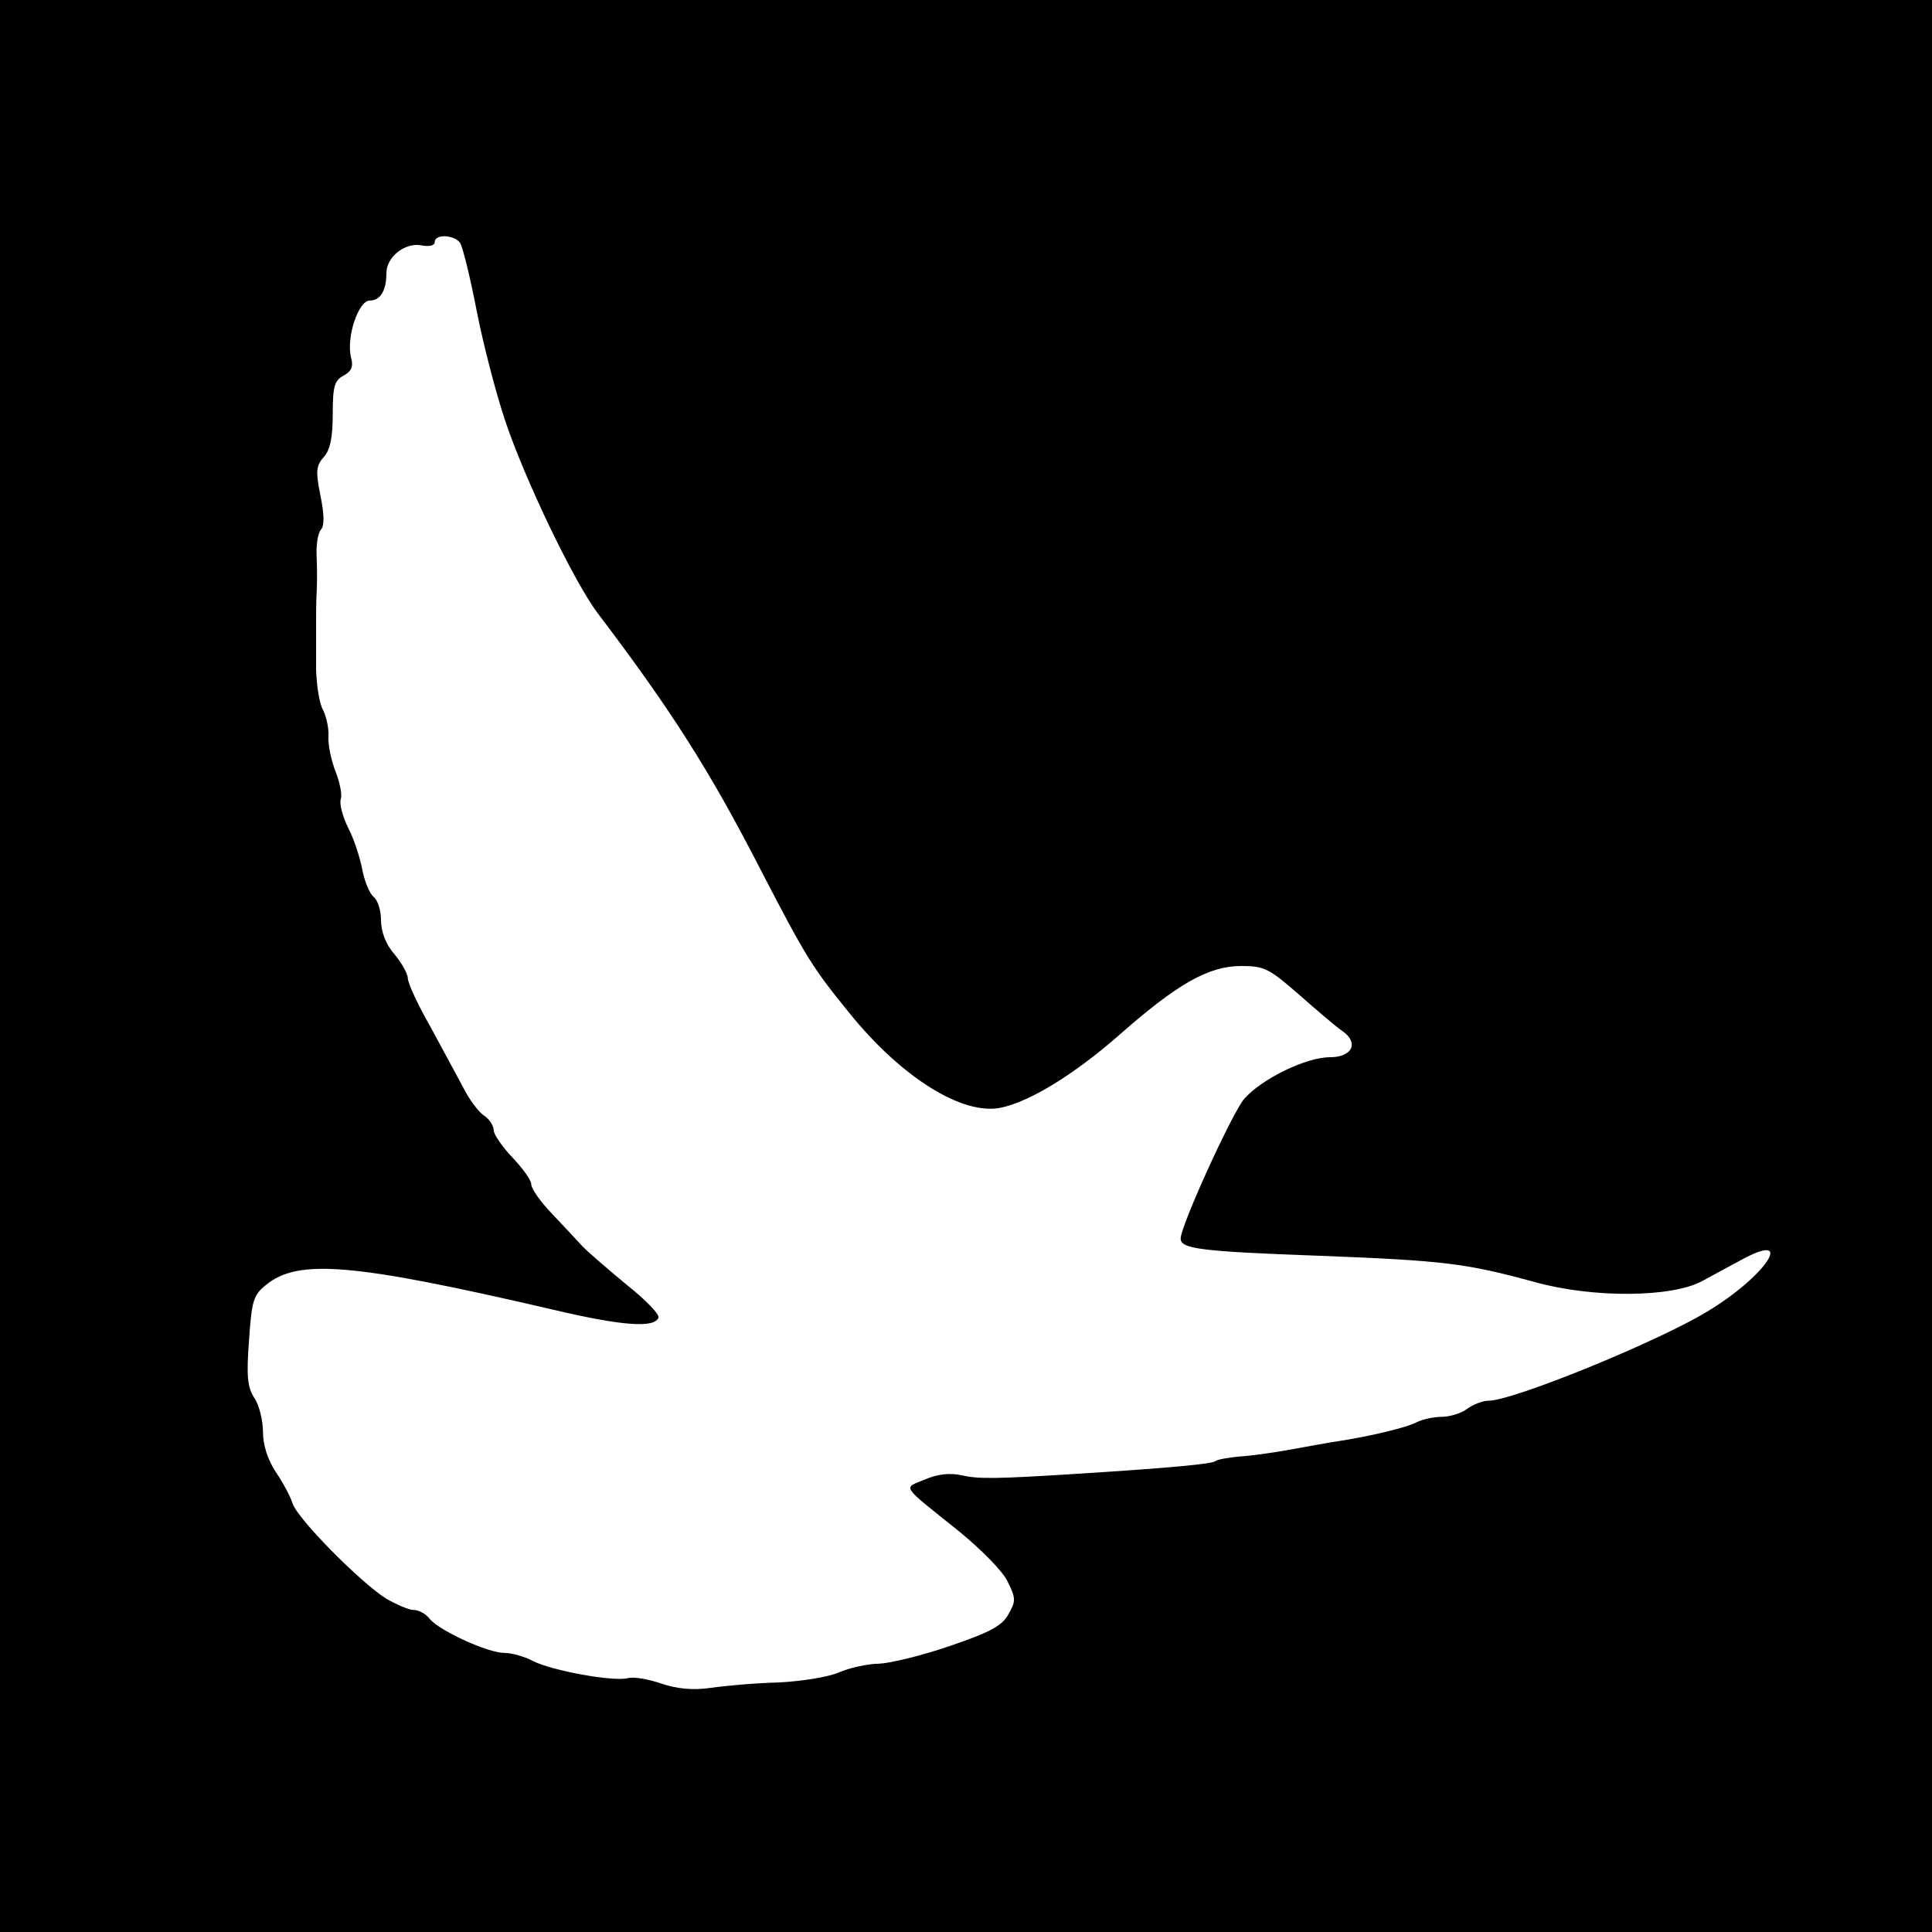<?xml version="1.0" standalone="no"?>
<!DOCTYPE svg PUBLIC "-//W3C//DTD SVG 20010904//EN"
 "http://www.w3.org/TR/2001/REC-SVG-20010904/DTD/svg10.dtd">
<svg version="1.0" xmlns="http://www.w3.org/2000/svg"
 width="360pt" height="360pt" viewBox="0 0 360 360"
 preserveAspectRatio="xMidYMid meet">
<g transform="translate(0,360) scale(0.1,-0.1)"
fill="#000000" stroke="none">
<path d="M0 1800 l0 -1800 1800 0 1800 0 0 1800 0 1800 -1800 0 -1800 0 0
-1800z m857 1348 c5 -7 19 -64 31 -126 12 -62 36 -154 53 -205 37 -111 129
-302 173 -360 138 -182 209 -294 303 -477 85 -164 96 -182 166 -268 97 -120
211 -191 282 -176 54 11 138 63 220 135 109 96 167 129 228 129 43 0 52 -5
106 -52 33 -29 69 -60 82 -69 32 -22 19 -49 -23 -49 -45 0 -128 -41 -160 -78
-23 -28 -118 -236 -118 -260 0 -19 37 -24 260 -32 232 -9 272 -14 400 -49 108
-30 255 -29 312 2 22 12 55 30 72 39 104 57 47 -30 -63 -96 -94 -57 -362 -166
-407 -166 -11 0 -29 -7 -40 -15 -10 -8 -32 -15 -47 -15 -16 0 -37 -5 -47 -10
-18 -10 -90 -27 -150 -36 -14 -2 -52 -9 -85 -15 -33 -6 -76 -12 -96 -13 -19
-2 -40 -5 -45 -9 -9 -5 -80 -12 -254 -23 -156 -10 -187 -10 -218 -3 -23 5 -46
2 -69 -8 -41 -17 -46 -8 66 -98 40 -33 81 -74 89 -93 15 -30 15 -36 1 -60 -11
-21 -35 -34 -109 -59 -52 -18 -111 -32 -131 -33 -20 0 -54 -7 -75 -16 -20 -9
-72 -17 -113 -19 -42 -1 -98 -6 -126 -10 -34 -5 -63 -2 -93 8 -23 8 -51 13
-62 10 -27 -7 -142 14 -177 32 -15 8 -39 15 -53 15 -31 0 -120 41 -139 63 -7
10 -21 17 -30 17 -9 0 -32 10 -51 21 -47 29 -166 149 -175 178 -4 13 -18 39
-31 58 -15 23 -24 50 -24 75 0 21 -7 50 -16 63 -13 20 -15 41 -10 107 5 74 8
85 32 104 60 49 163 40 533 -46 131 -31 191 -35 198 -15 2 6 -24 33 -58 60
-34 28 -71 60 -83 72 -12 13 -38 41 -58 62 -21 22 -38 46 -38 54 0 8 -16 30
-35 50 -19 20 -35 43 -35 51 0 8 -8 21 -19 28 -10 7 -27 30 -37 50 -11 20 -38
71 -61 113 -24 42 -43 83 -43 92 0 8 -11 28 -25 45 -16 18 -25 42 -25 63 0 18
-6 38 -14 44 -8 7 -17 30 -21 51 -4 21 -15 56 -26 77 -10 20 -17 45 -14 54 3
8 -2 32 -10 52 -8 21 -14 49 -13 65 1 15 -4 37 -10 49 -7 12 -12 46 -13 75 0
29 0 67 0 83 0 17 0 44 1 60 1 17 1 47 0 68 -1 21 2 43 8 50 7 8 6 30 -1 64
-9 45 -8 55 6 71 12 13 17 36 17 80 0 51 3 63 20 72 15 8 19 17 14 34 -9 38
14 106 35 106 20 0 31 19 31 51 0 30 34 57 64 52 15 -3 26 -1 26 6 0 15 35 14
47 -1z"/>
</g>
</svg>
